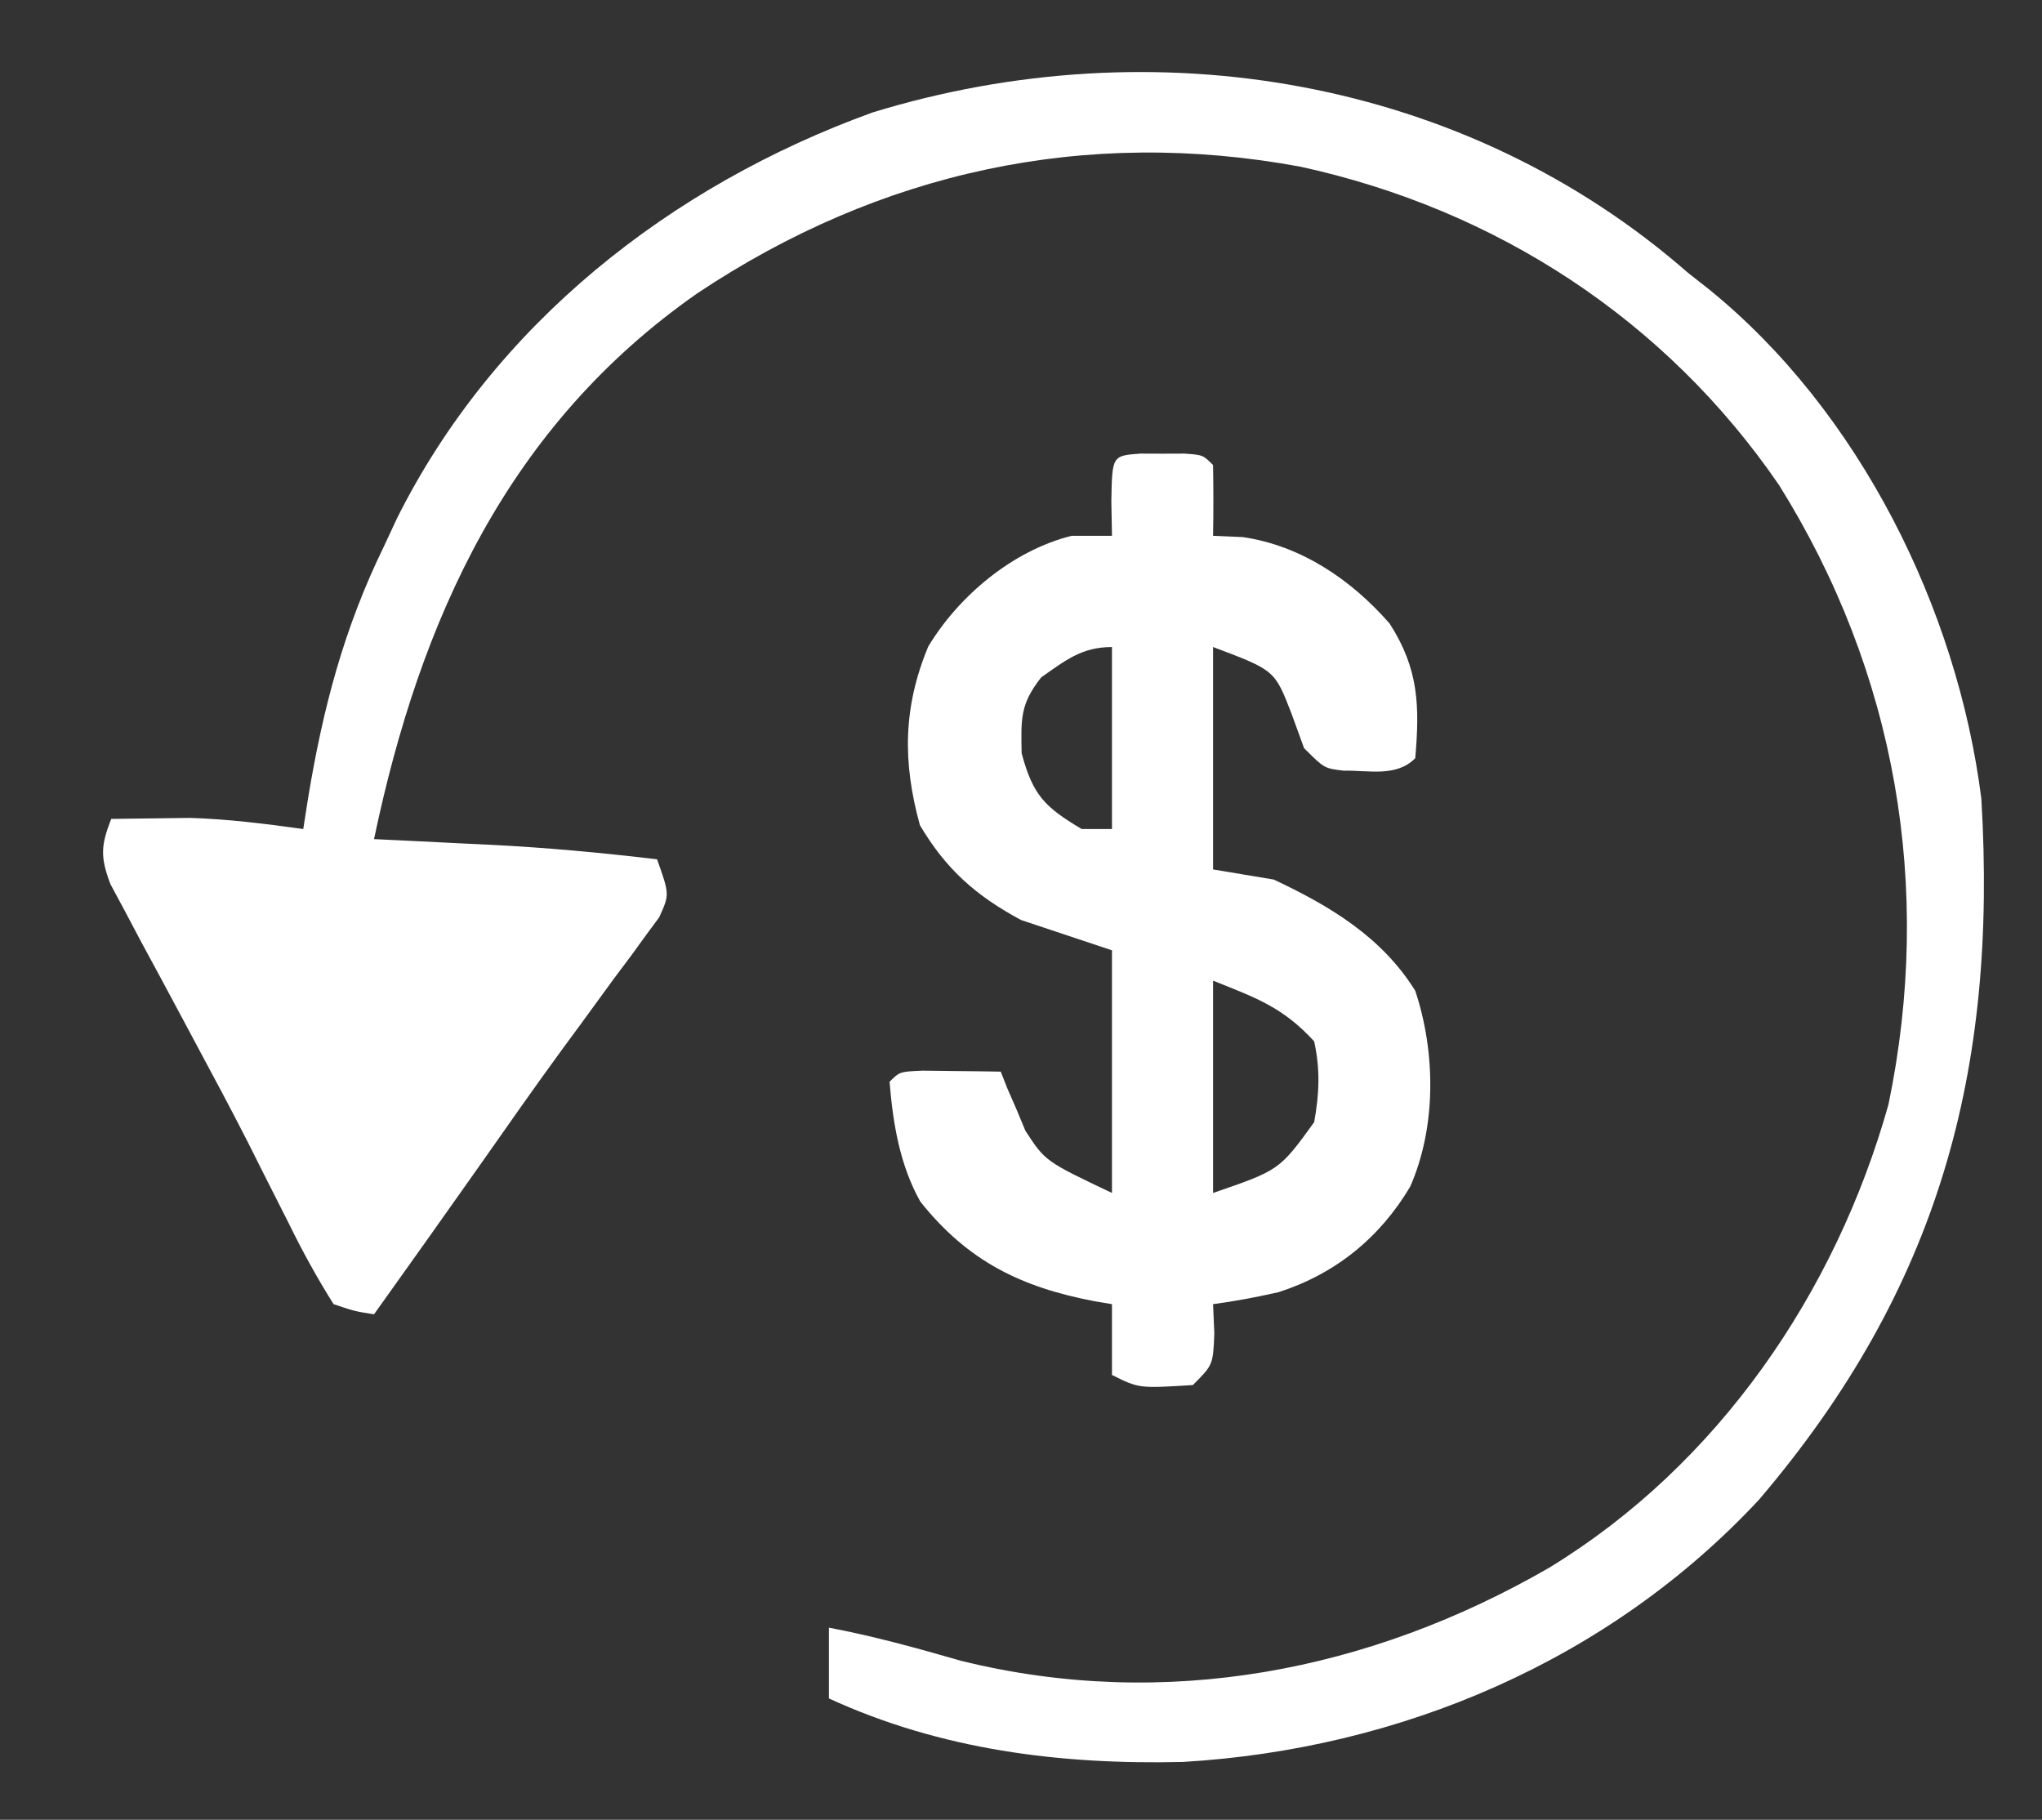 <?xml version="1.0" encoding="UTF-8"?>
<svg version="1.1" xmlns="http://www.w3.org/2000/svg" width="202" height="180">
<rect width="100%" height="100%" fill="#333333" stroke="none"/>
<path d="M0 0 C0.99 0.777 0.99 0.777 2 1.57 C16.866 13.591 26.614 33.157 29 52 C30.614 79.02 24.743 100.519 7.023 121.32 C-7.792 137.246 -28.463 146.019 -50.004 147.281 C-62.102 147.565 -73.93 146.086 -85 141 C-85 138.69 -85 136.38 -85 134 C-80.552 134.835 -76.26 136.029 -71.914 137.281 C-51.745 142.256 -31.489 138.322 -13.73 128.056 C2.943 117.884 14.565 100.91 19.812 82.25 C24.263 60.815 20.559 39.518 9 21 C-2.216 4.613 -18.997 -6.292 -38.359 -10.512 C-59.647 -14.448 -79.955 -10.03 -98 2 C-116.74 15.074 -125.432 34.231 -130 56 C-128.733 56.061 -127.466 56.121 -126.16 56.184 C-124.461 56.268 -122.762 56.353 -121.062 56.438 C-120.232 56.477 -119.401 56.516 -118.545 56.557 C-112.996 56.837 -107.516 57.338 -102 58 C-100.764 61.484 -100.764 61.484 -101.798 63.745 C-102.229 64.328 -102.661 64.911 -103.105 65.512 C-103.589 66.179 -104.072 66.846 -104.57 67.534 C-105.104 68.244 -105.638 68.955 -106.188 69.688 C-107.297 71.209 -108.407 72.732 -109.516 74.254 C-110.091 75.035 -110.667 75.817 -111.26 76.622 C-114.038 80.419 -116.735 84.273 -119.438 88.125 C-122.941 93.096 -126.461 98.054 -130 103 C-131.867 102.711 -131.867 102.711 -134 102 C-135.666 99.349 -137.065 96.799 -138.438 94 C-139.307 92.28 -140.176 90.56 -141.047 88.84 C-141.514 87.908 -141.981 86.976 -142.463 86.015 C-144.124 82.757 -145.845 79.536 -147.578 76.316 C-148.177 75.196 -148.776 74.075 -149.393 72.92 C-150.578 70.702 -151.771 68.489 -152.972 66.279 C-153.511 65.26 -154.05 64.241 -154.605 63.191 C-155.092 62.286 -155.578 61.38 -156.079 60.448 C-157.093 57.754 -157.024 56.642 -156 54 C-154.333 53.972 -152.667 53.953 -151 53.938 C-150.072 53.926 -149.144 53.914 -148.188 53.902 C-144.4 54.018 -140.754 54.486 -137 55 C-136.841 53.984 -136.683 52.968 -136.52 51.922 C-135.048 43.036 -132.983 35.149 -129 27 C-128.581 26.1 -128.162 25.2 -127.73 24.273 C-118.129 5.07 -100.669 -8.642 -80.688 -15.875 C-52.854 -24.413 -22.12 -19.355 0 0 Z " fill="#FFFFFF" transform="translate(167,27)"/>
<path d="M0 0 C0.722 0.003 1.444 0.005 2.188 0.008 C2.909 0.005 3.631 0.003 4.375 0 C6.188 0.133 6.188 0.133 7.188 1.133 C7.228 3.466 7.23 5.8 7.188 8.133 C8.157 8.174 9.126 8.215 10.125 8.258 C15.892 9.102 20.849 12.457 24.648 16.805 C27.548 21.288 27.629 25.01 27.188 30.133 C25.293 32.028 22.616 31.313 20.098 31.363 C18.188 31.133 18.188 31.133 16.188 29.133 C15.775 27.998 15.363 26.864 14.938 25.695 C13.286 21.425 13.286 21.425 7.188 19.133 C7.188 26.393 7.188 33.653 7.188 41.133 C10.158 41.628 10.158 41.628 13.188 42.133 C18.754 44.743 23.885 47.821 27.188 53.133 C29.213 59.208 29.288 66.585 26.688 72.508 C23.675 77.581 19.283 81.135 13.668 82.945 C11.51 83.435 9.38 83.838 7.188 84.133 C7.229 85.082 7.27 86.03 7.312 87.008 C7.188 90.133 7.188 90.133 5.188 92.133 C-0.146 92.466 -0.146 92.466 -2.812 91.133 C-2.812 88.823 -2.812 86.513 -2.812 84.133 C-3.393 84.035 -3.973 83.937 -4.57 83.836 C-11.79 82.454 -17.062 79.9 -21.773 73.988 C-23.799 70.37 -24.488 66.237 -24.812 62.133 C-23.812 61.133 -23.812 61.133 -21.527 61.035 C-20.153 61.053 -20.153 61.053 -18.75 61.07 C-17.831 61.079 -16.912 61.088 -15.965 61.098 C-15.255 61.109 -14.544 61.121 -13.812 61.133 C-13.605 61.664 -13.397 62.195 -13.184 62.742 C-12.721 63.802 -12.721 63.802 -12.25 64.883 C-11.815 65.927 -11.815 65.927 -11.371 66.992 C-9.405 70 -9.405 70 -2.812 73.133 C-2.812 65.213 -2.812 57.293 -2.812 49.133 C-5.782 48.143 -8.752 47.153 -11.812 46.133 C-16.27 43.732 -19.224 41.126 -21.812 36.758 C-23.541 30.492 -23.474 25.081 -20.992 19.09 C-17.938 14.024 -12.59 9.577 -6.812 8.133 C-5.492 8.133 -4.173 8.133 -2.812 8.133 C-2.843 6.431 -2.843 6.431 -2.875 4.695 C-2.796 0.205 -2.796 0.205 0 0 Z M-9.812 22.133 C-11.899 24.788 -11.811 26.2 -11.75 29.633 C-10.636 33.791 -9.466 34.958 -5.812 37.133 C-4.822 37.133 -3.833 37.133 -2.812 37.133 C-2.812 31.193 -2.812 25.253 -2.812 19.133 C-5.799 19.133 -7.398 20.443 -9.812 22.133 Z M7.188 52.133 C7.188 59.063 7.188 65.993 7.188 73.133 C13.754 70.875 13.754 70.875 17.188 66.133 C17.699 63.346 17.799 60.908 17.188 58.133 C14.085 54.765 11.533 53.871 7.188 52.133 Z " fill="#FFFFFF" transform="translate(112.812,44.867)"/>
</svg>
